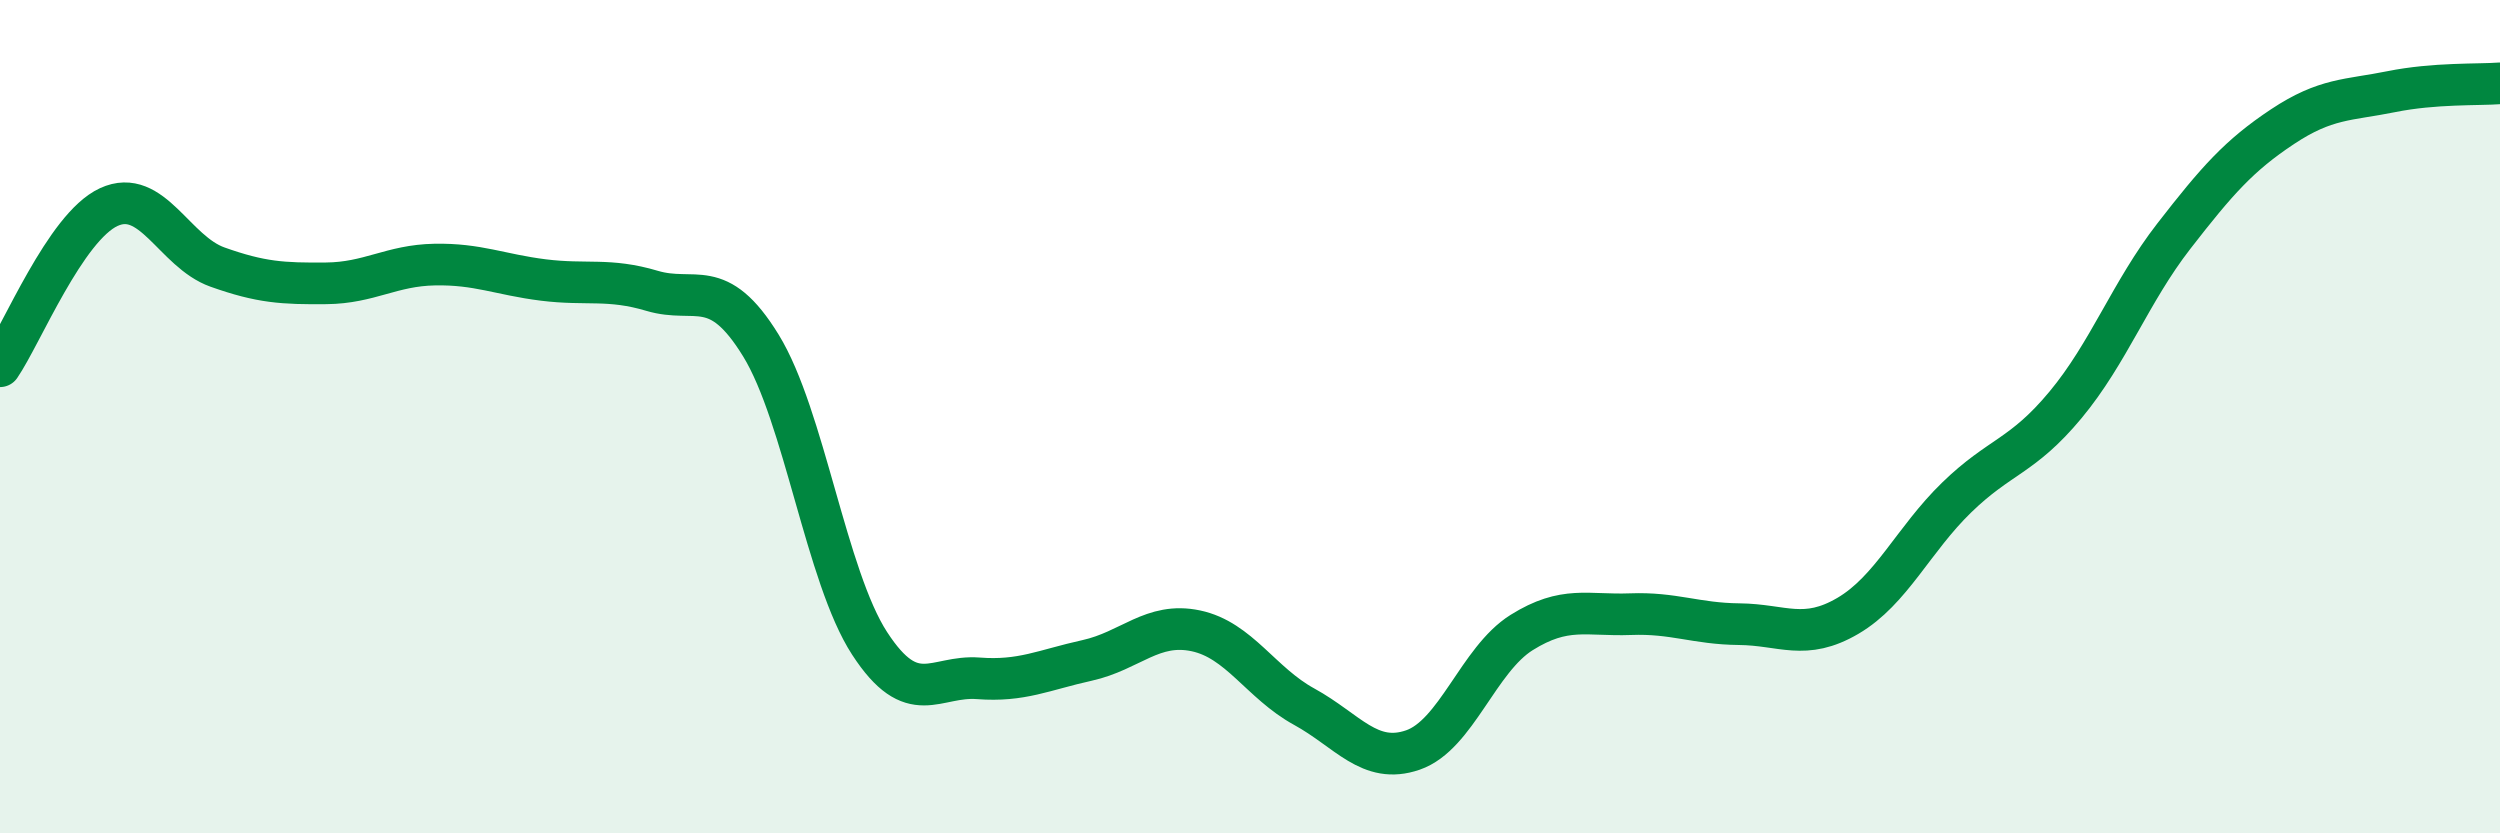 
    <svg width="60" height="20" viewBox="0 0 60 20" xmlns="http://www.w3.org/2000/svg">
      <path
        d="M 0,8.79 C 0.52,8.03 1.57,5.45 2.61,4.97 C 3.65,4.49 4.18,6.04 5.22,6.41 C 6.26,6.78 6.79,6.81 7.83,6.8 C 8.87,6.79 9.39,6.37 10.43,6.35 C 11.47,6.33 12,6.59 13.04,6.72 C 14.08,6.85 14.61,6.67 15.65,6.98 C 16.69,7.29 17.22,6.6 18.26,8.29 C 19.3,9.98 19.83,13.84 20.87,15.44 C 21.91,17.04 22.44,16.2 23.48,16.28 C 24.52,16.36 25.05,16.08 26.09,15.85 C 27.13,15.62 27.66,14.92 28.7,15.14 C 29.74,15.36 30.26,16.39 31.3,16.96 C 32.34,17.53 32.87,18.36 33.91,18 C 34.95,17.64 35.48,15.83 36.52,15.18 C 37.56,14.53 38.09,14.78 39.13,14.74 C 40.17,14.7 40.7,14.97 41.74,14.98 C 42.78,14.99 43.31,15.39 44.35,14.78 C 45.39,14.17 45.92,12.95 46.96,11.94 C 48,10.93 48.53,10.97 49.57,9.72 C 50.61,8.47 51.13,7.01 52.17,5.67 C 53.21,4.33 53.74,3.73 54.78,3.04 C 55.82,2.35 56.35,2.41 57.39,2.2 C 58.43,1.99 59.48,2.04 60,2L60 20L0 20Z"
        fill="#008740"
        opacity="0.1"
        stroke-linecap="round"
        stroke-linejoin="round"
      />
      <path
        d="M 0,8.79 C 0.52,8.03 1.57,5.45 2.61,4.97 C 3.65,4.49 4.18,6.04 5.22,6.41 C 6.26,6.78 6.79,6.81 7.83,6.8 C 8.87,6.79 9.39,6.37 10.43,6.35 C 11.47,6.33 12,6.59 13.04,6.72 C 14.08,6.85 14.61,6.67 15.65,6.98 C 16.69,7.29 17.22,6.6 18.26,8.29 C 19.3,9.98 19.83,13.84 20.87,15.44 C 21.91,17.04 22.44,16.2 23.48,16.28 C 24.52,16.36 25.05,16.08 26.09,15.85 C 27.13,15.62 27.66,14.92 28.7,15.14 C 29.74,15.36 30.26,16.39 31.3,16.96 C 32.34,17.53 32.87,18.36 33.91,18 C 34.95,17.64 35.48,15.83 36.52,15.18 C 37.56,14.53 38.09,14.78 39.13,14.74 C 40.17,14.7 40.7,14.97 41.74,14.98 C 42.78,14.99 43.31,15.39 44.35,14.78 C 45.39,14.17 45.92,12.95 46.96,11.94 C 48,10.93 48.53,10.97 49.57,9.72 C 50.61,8.47 51.13,7.01 52.17,5.67 C 53.21,4.33 53.74,3.73 54.78,3.04 C 55.82,2.35 56.35,2.41 57.39,2.2 C 58.43,1.99 59.48,2.04 60,2"
        stroke="#008740"
        stroke-width="1"
        fill="none"
        stroke-linecap="round"
        stroke-linejoin="round"
      />
    </svg>
  